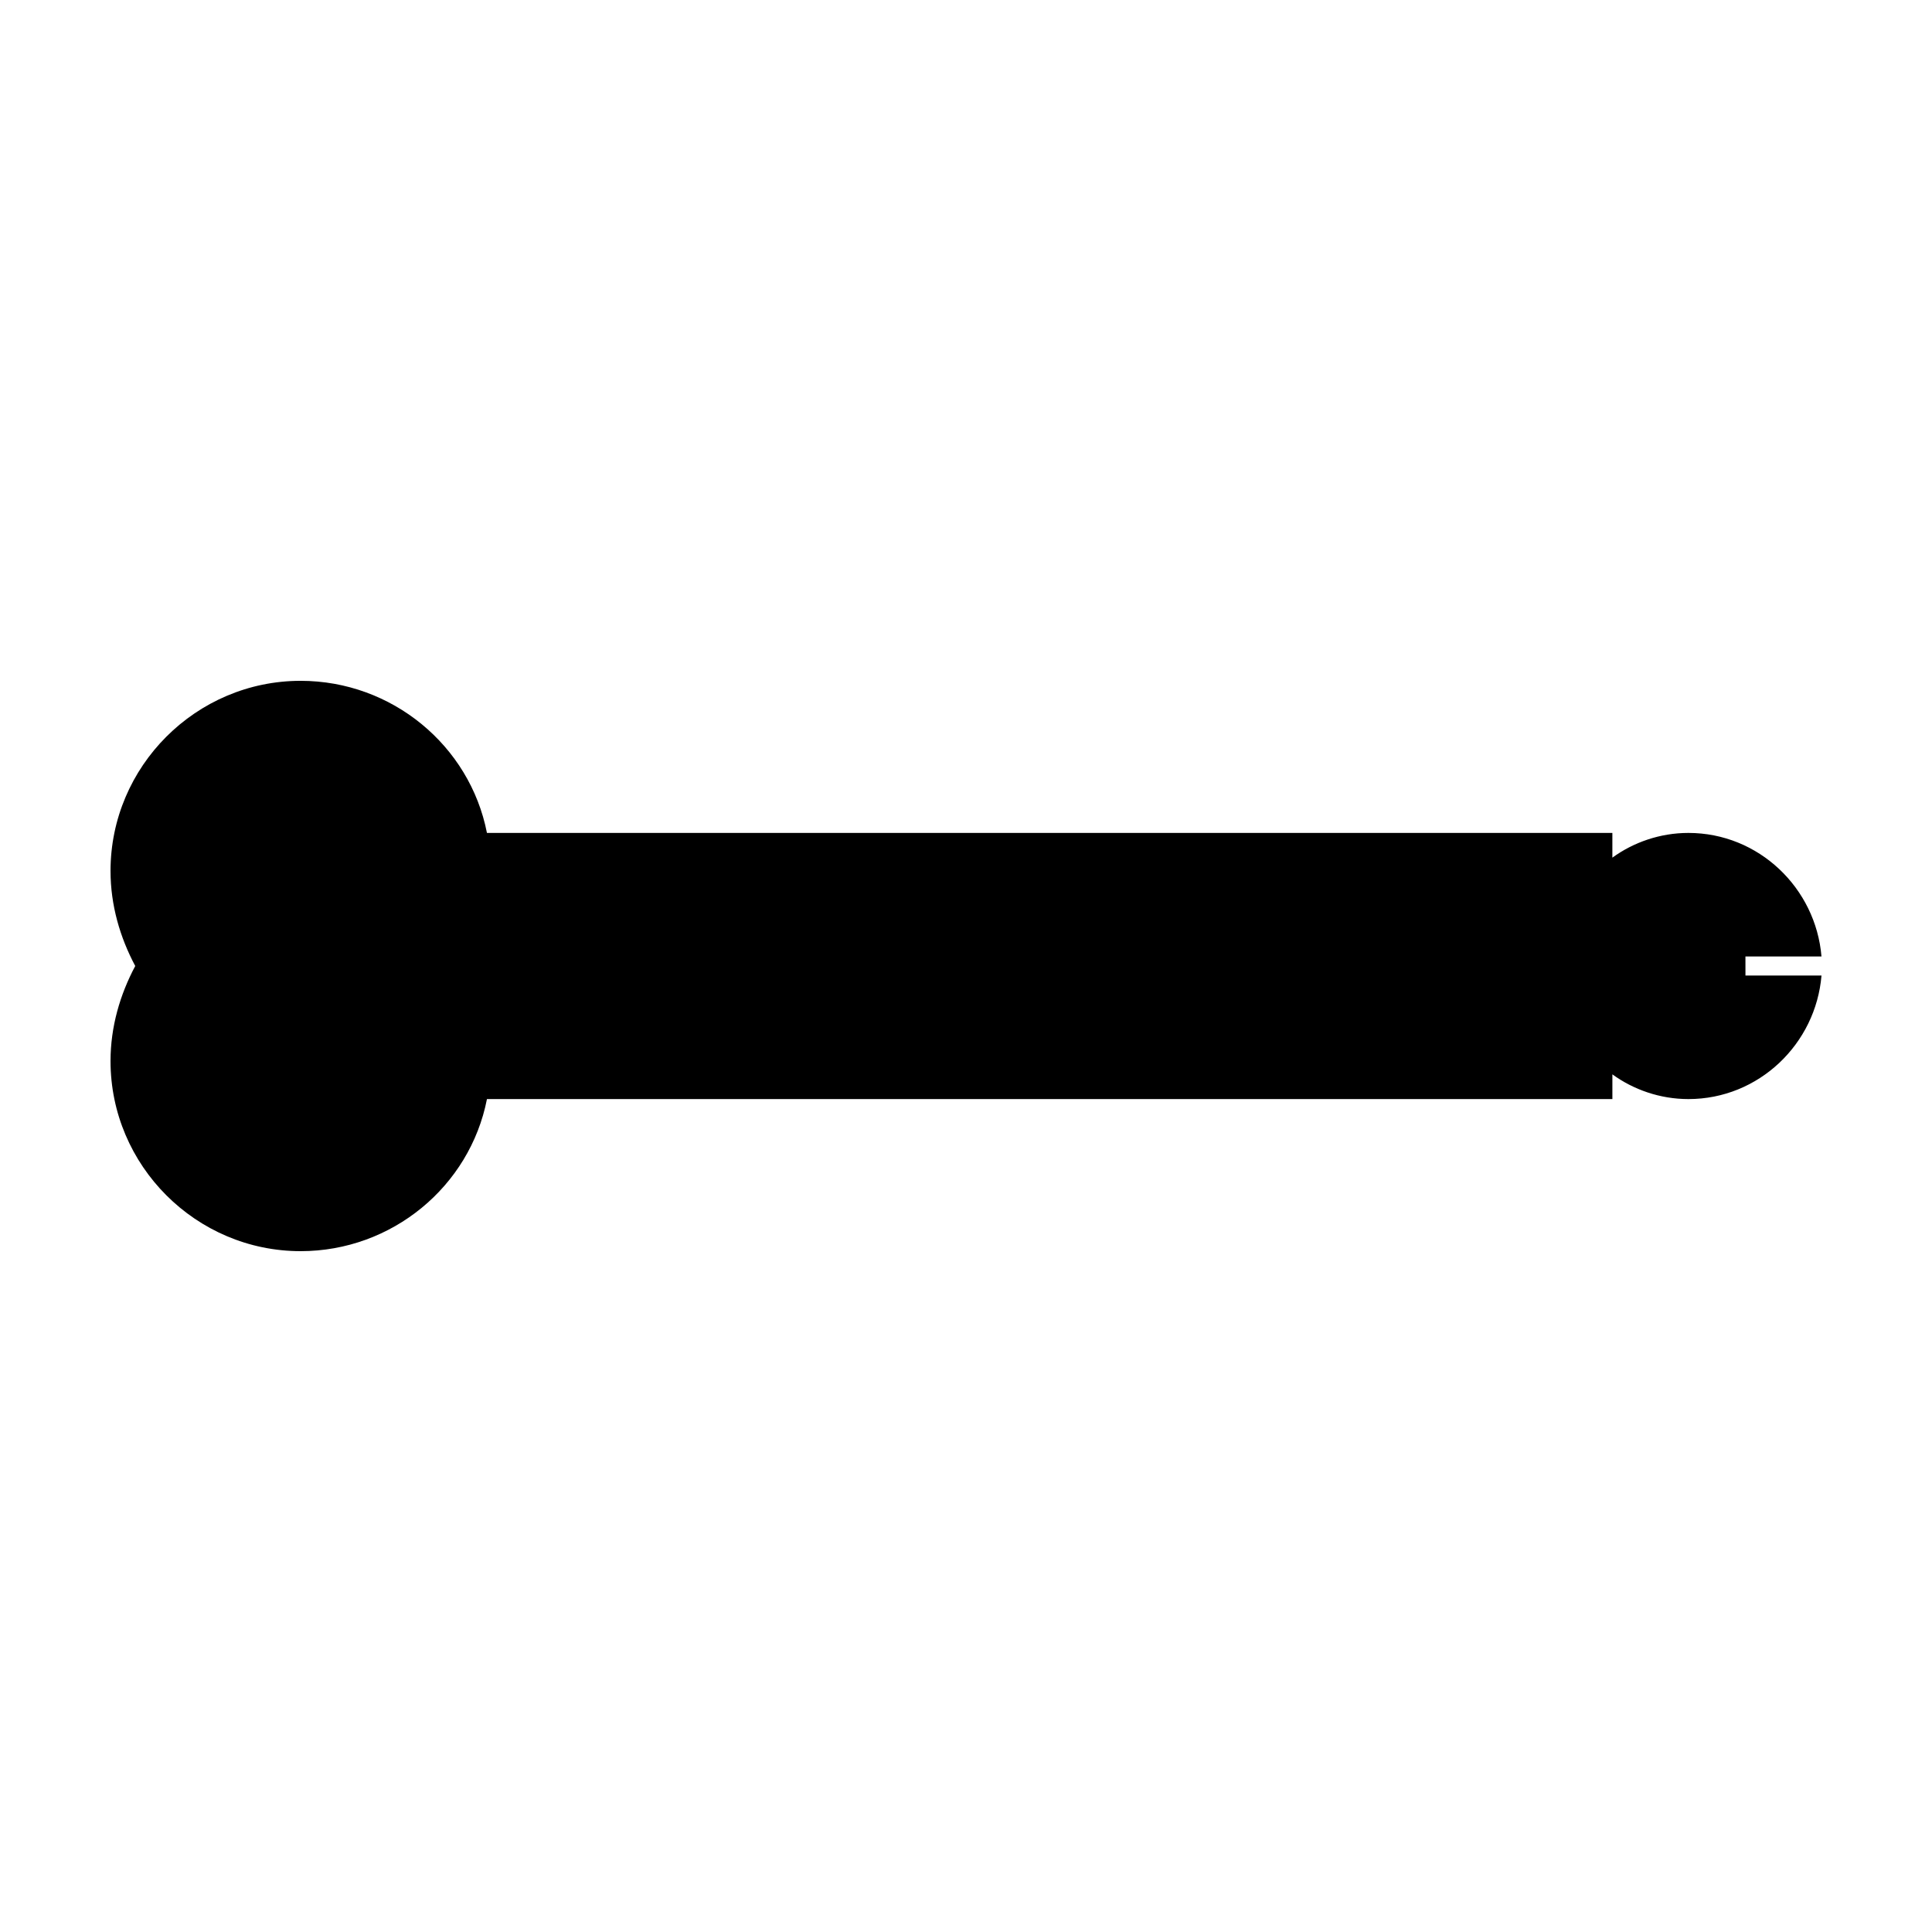<?xml version="1.0" encoding="UTF-8"?>
<!-- Uploaded to: SVG Repo, www.svgrepo.com, Generator: SVG Repo Mixer Tools -->
<svg fill="#000000" width="800px" height="800px" version="1.1" viewBox="144 144 512 512" xmlns="http://www.w3.org/2000/svg">
 <path d="m606.56 397.48h20.152c-1.512-18.137-16.625-32.746-35.266-32.746-7.559 0-14.609 2.519-20.152 6.551v-6.555h-298.25c-4.535-23.176-25.191-40.305-49.375-40.305-27.707 0-50.379 22.672-50.379 50.383 0 9.07 2.519 17.633 6.551 25.191-4.031 7.555-6.551 16.121-6.551 25.188 0 27.711 22.672 50.383 50.383 50.383 24.184 0 44.84-17.129 49.375-40.305h298.25v-6.551c5.543 4.031 12.594 6.551 20.152 6.551 18.641 0 33.754-14.609 35.266-32.746h-20.152z"/>
</svg>